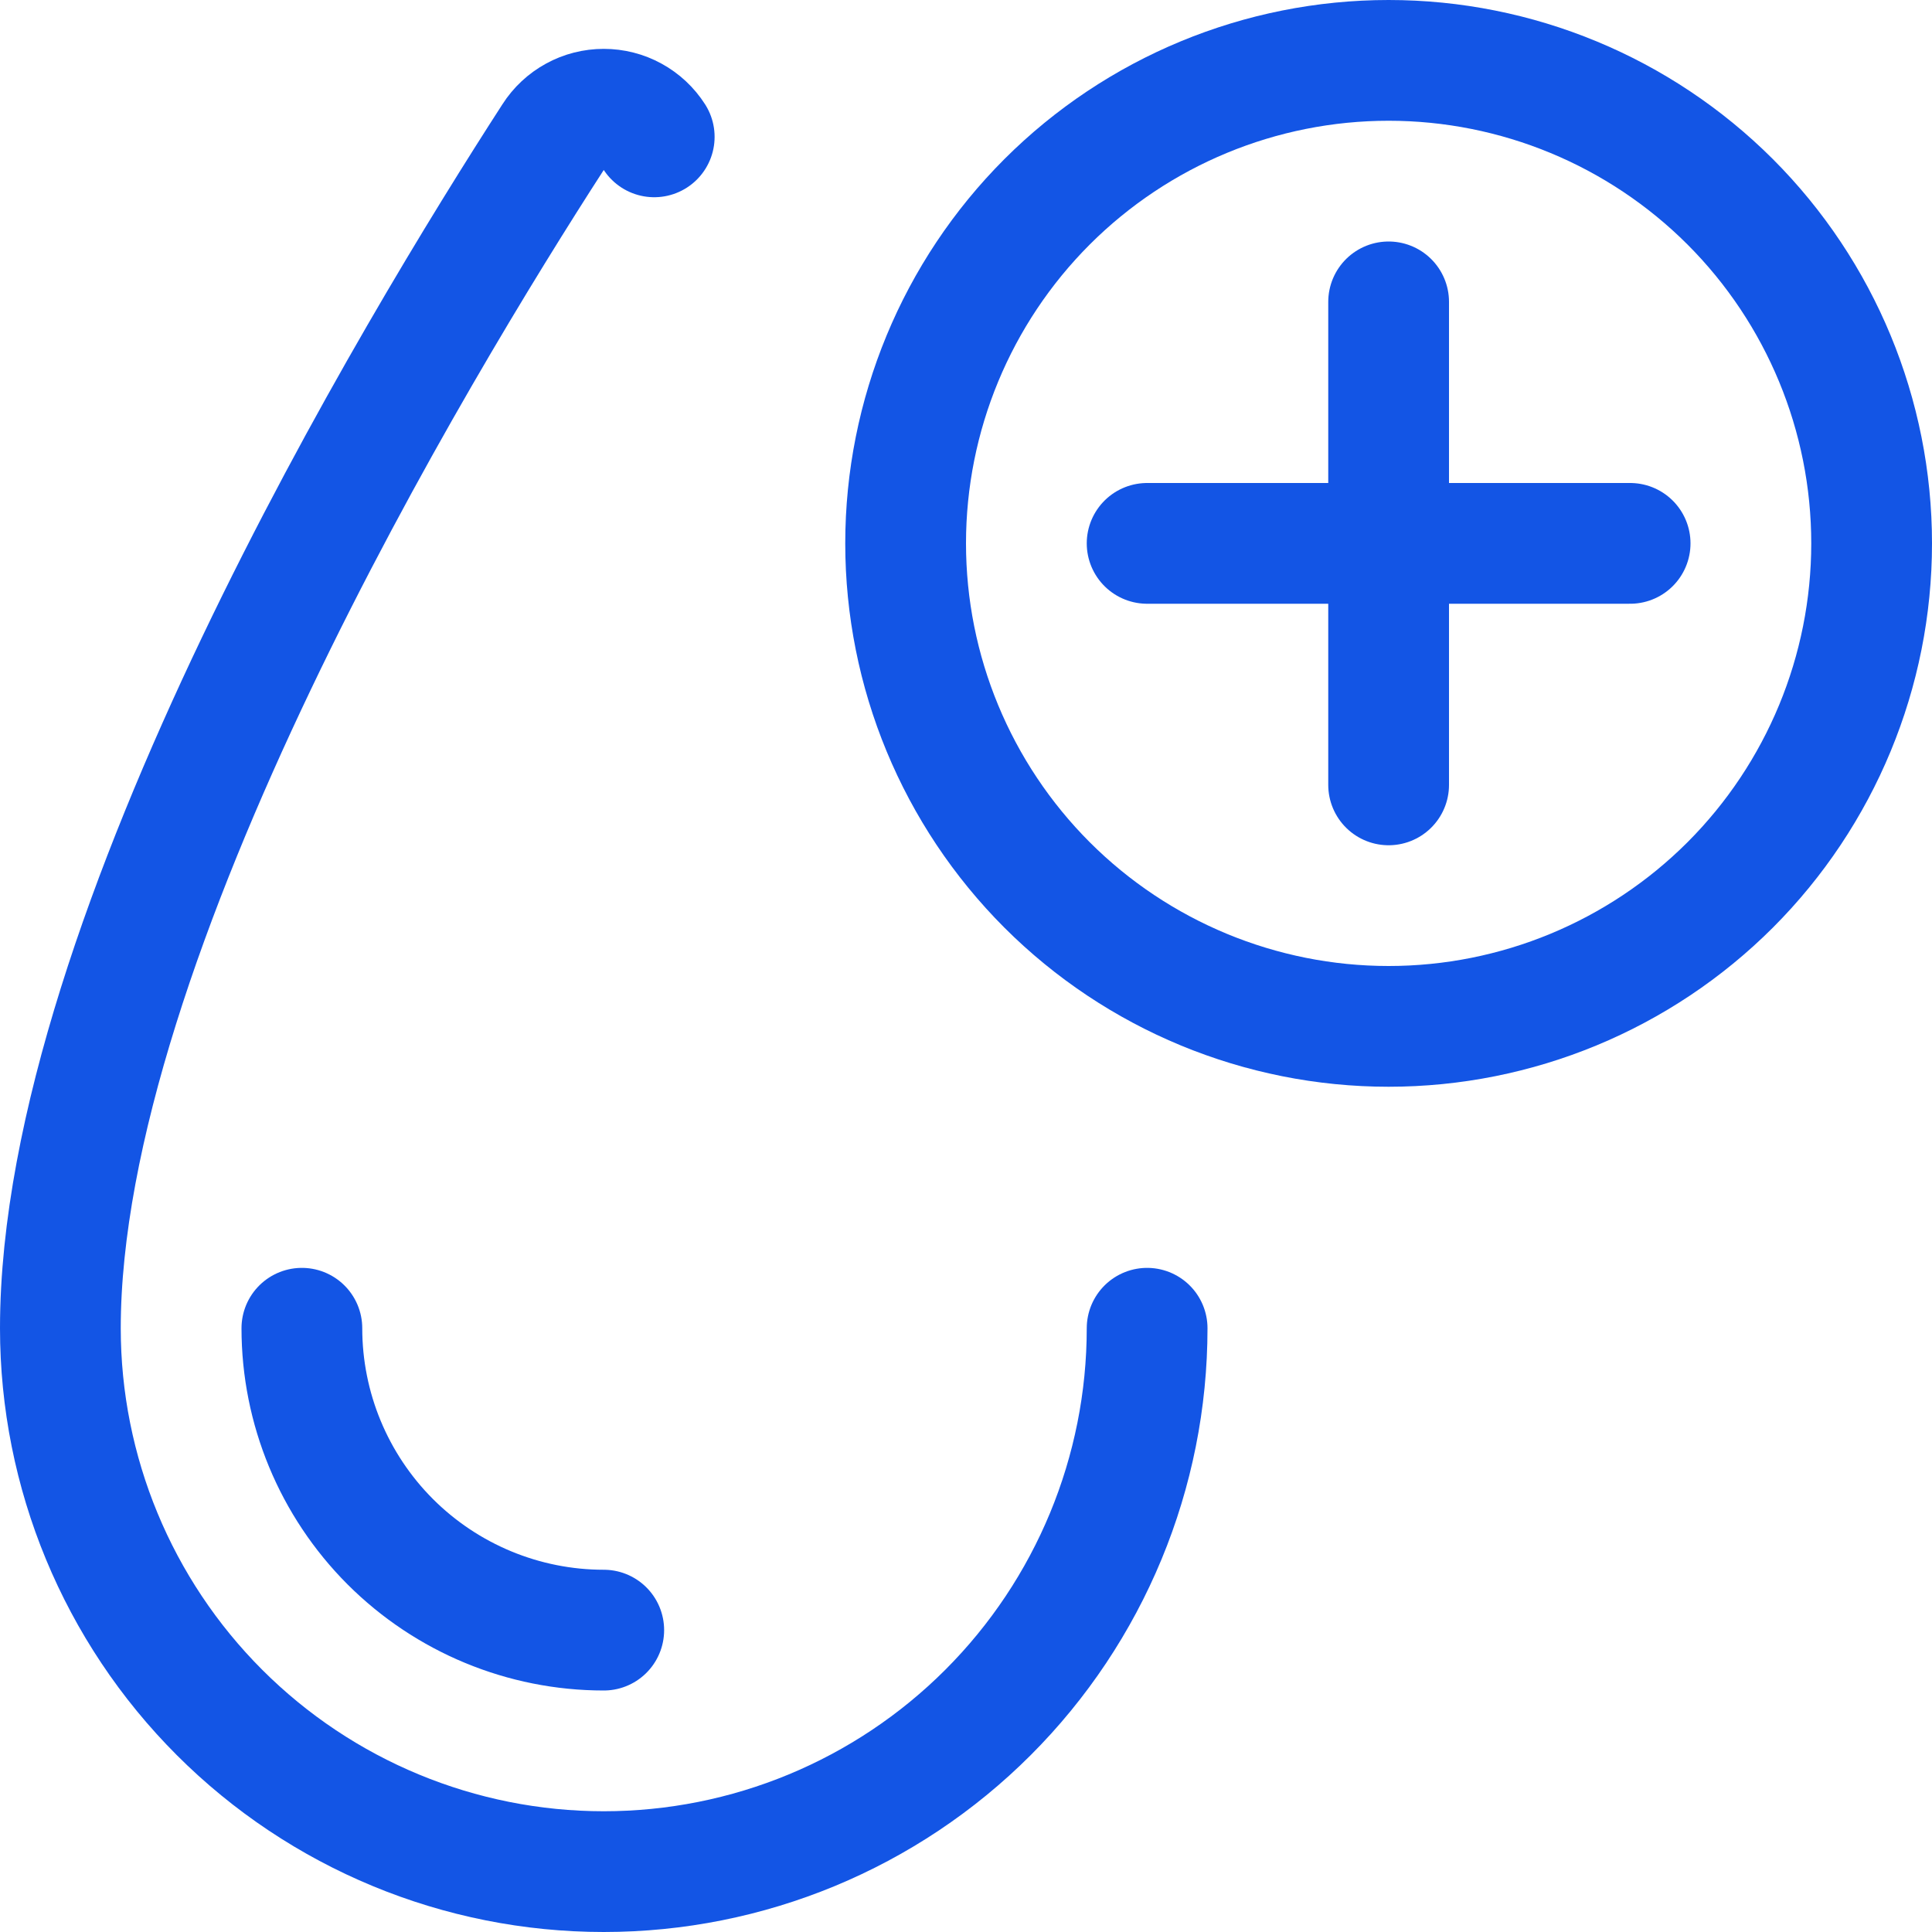<svg width="24" height="24" viewBox="0 0 24 24" fill="none" xmlns="http://www.w3.org/2000/svg">
<g clip-path="url(#clip0_2220_875)">
<path d="M14.25 16.5C14.25 18.29 13.539 20.007 12.273 21.273C11.007 22.539 9.29 23.25 7.5 23.25C5.71 23.25 3.993 22.539 2.727 21.273C1.461 20.007 0.75 18.29 0.75 16.5C0.75 11.629 5.2 4.288 6.873 1.7C6.94 1.595 7.033 1.508 7.143 1.448C7.252 1.388 7.375 1.357 7.5 1.357C7.625 1.357 7.748 1.388 7.857 1.448C7.967 1.508 8.06 1.595 8.127 1.7" stroke="#1355E5" stroke-width="1.5" stroke-linecap="round" stroke-linejoin="round"/>
<path d="M7.5 20.25C6.505 20.25 5.552 19.855 4.848 19.152C4.145 18.448 3.75 17.495 3.75 16.5" stroke="#1355E5" stroke-width="1.5" stroke-linecap="round" stroke-linejoin="round"/>
<path d="M11.25 6.75C11.25 8.341 11.882 9.867 13.007 10.993C14.133 12.118 15.659 12.75 17.25 12.75C18.841 12.75 20.367 12.118 21.493 10.993C22.618 9.867 23.25 8.341 23.25 6.75C23.25 5.159 22.618 3.633 21.493 2.507C20.367 1.382 18.841 0.75 17.25 0.75C15.659 0.75 14.133 1.382 13.007 2.507C11.882 3.633 11.25 5.159 11.25 6.75Z" stroke="#1355E5" stroke-width="1.5" stroke-linecap="round" stroke-linejoin="round"/>
<path d="M14.25 6.75H20.25" stroke="#1355E5" stroke-width="1.5" stroke-linecap="round" stroke-linejoin="round"/>
<path d="M17.25 9.75L17.25 3.75" stroke="#1355E5" stroke-width="1.5" stroke-linecap="round" stroke-linejoin="round"/>
</g>
<defs>
<clipPath id="clip0_2220_875">
<rect width="24" height="24" fill="white"/>
</clipPath>
</defs>
</svg>
